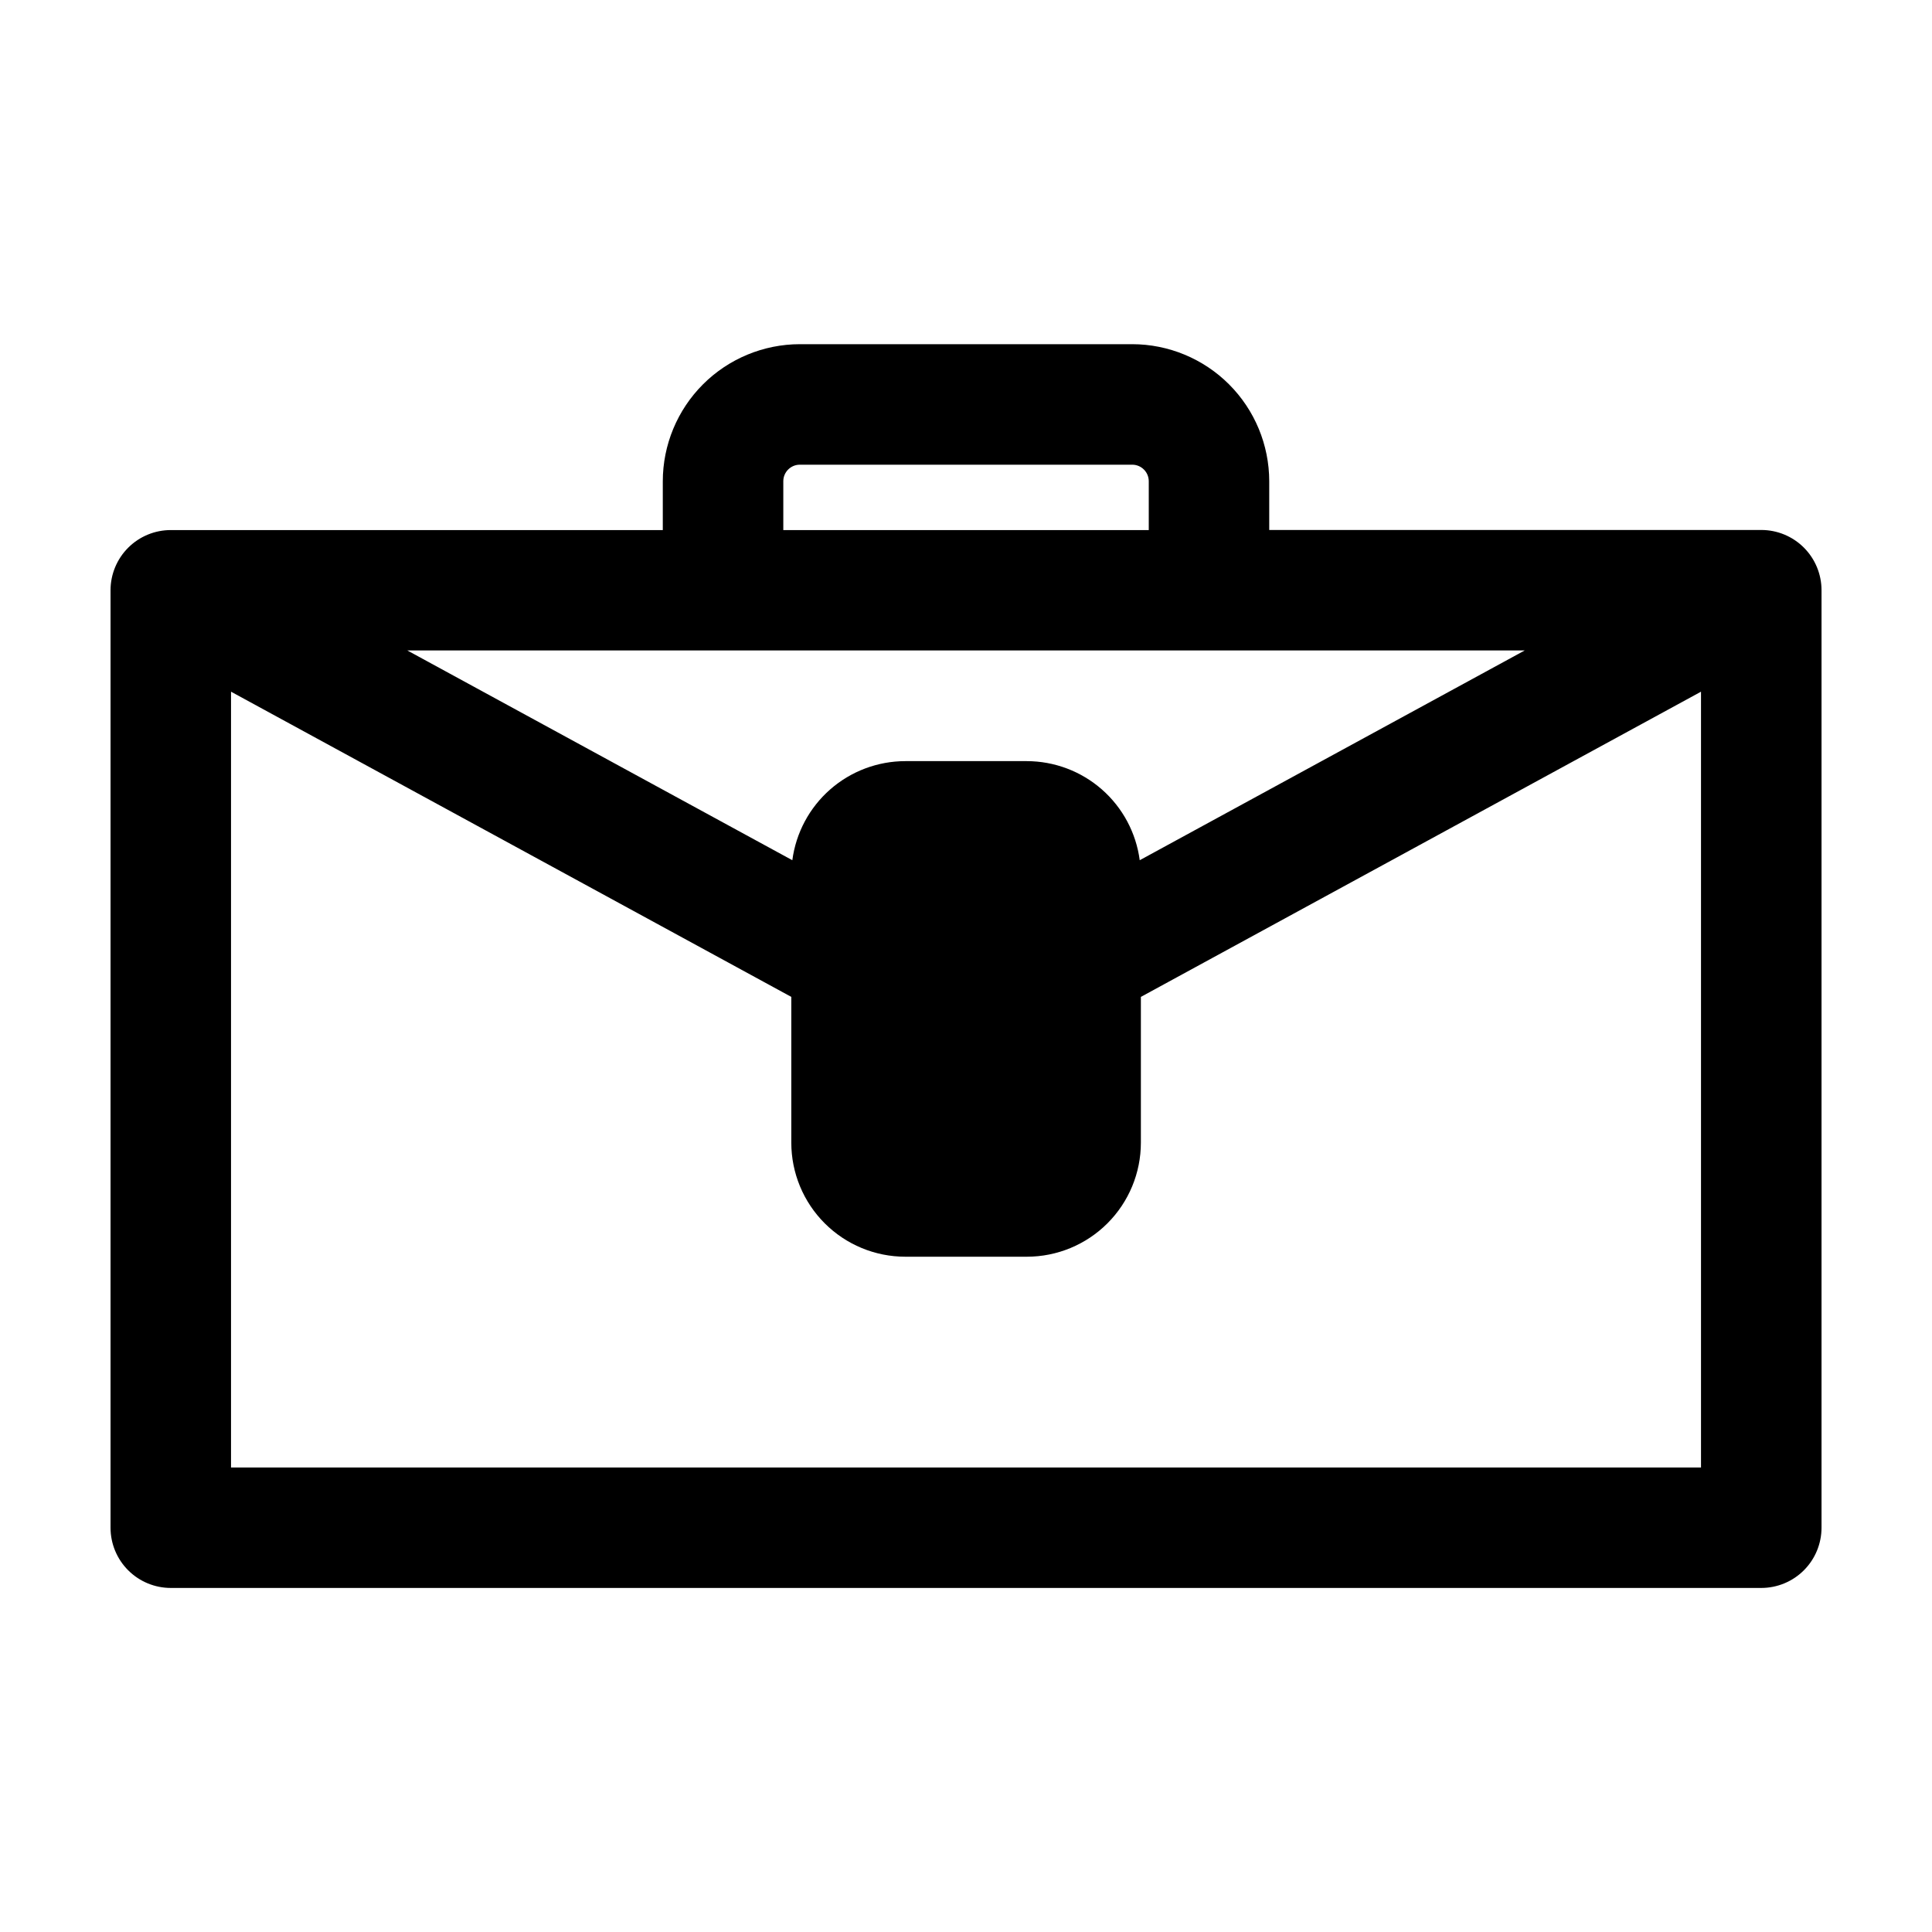 <?xml version="1.0" encoding="UTF-8"?>
<!-- Uploaded to: ICON Repo, www.svgrepo.com, Generator: ICON Repo Mixer Tools -->
<svg fill="#000000" width="800px" height="800px" version="1.1" viewBox="144 144 512 512" xmlns="http://www.w3.org/2000/svg">
 <path d="m610.75 284.45h-130.39v-12.918c-0.012-9.629-3.84-18.863-10.648-25.672-6.809-6.809-16.043-10.637-25.672-10.648h-88.074c-9.629 0.012-18.863 3.84-25.672 10.648-6.809 6.809-10.637 16.043-10.648 25.672v12.941h-130.39c-4.231 0-8.289 1.68-11.281 4.668s-4.68 7.043-4.684 11.273v248.44c0 4.234 1.68 8.297 4.676 11.289 2.992 2.996 7.055 4.68 11.289 4.68h421.5c4.234 0 8.297-1.684 11.289-4.68 2.996-2.992 4.676-7.055 4.676-11.289v-248.44c0-4.234-1.68-8.297-4.676-11.289-2.992-2.996-7.055-4.676-11.289-4.676zm-164.71 87.516c-0.961-7.262-4.527-13.926-10.035-18.758-5.508-4.828-12.582-7.492-19.906-7.5h-32.184c-7.324 0.008-14.398 2.672-19.906 7.5-5.508 4.832-9.074 11.496-10.035 18.758l-102.04-55.594h296.14zm-94.457-100.43c0-2.422 1.965-4.387 4.387-4.387h88.074c2.422 0 4.387 1.965 4.391 4.387v12.941h-96.852zm-146.36 261.36v-205.59l148.48 80.883v38.625c0 8.02 3.184 15.707 8.852 21.375 5.672 5.672 13.359 8.855 21.375 8.855h32.184c8.02 0 15.707-3.184 21.375-8.855 5.668-5.668 8.855-13.355 8.855-21.375v-38.625l148.44-80.883v205.59z"/>
</svg>